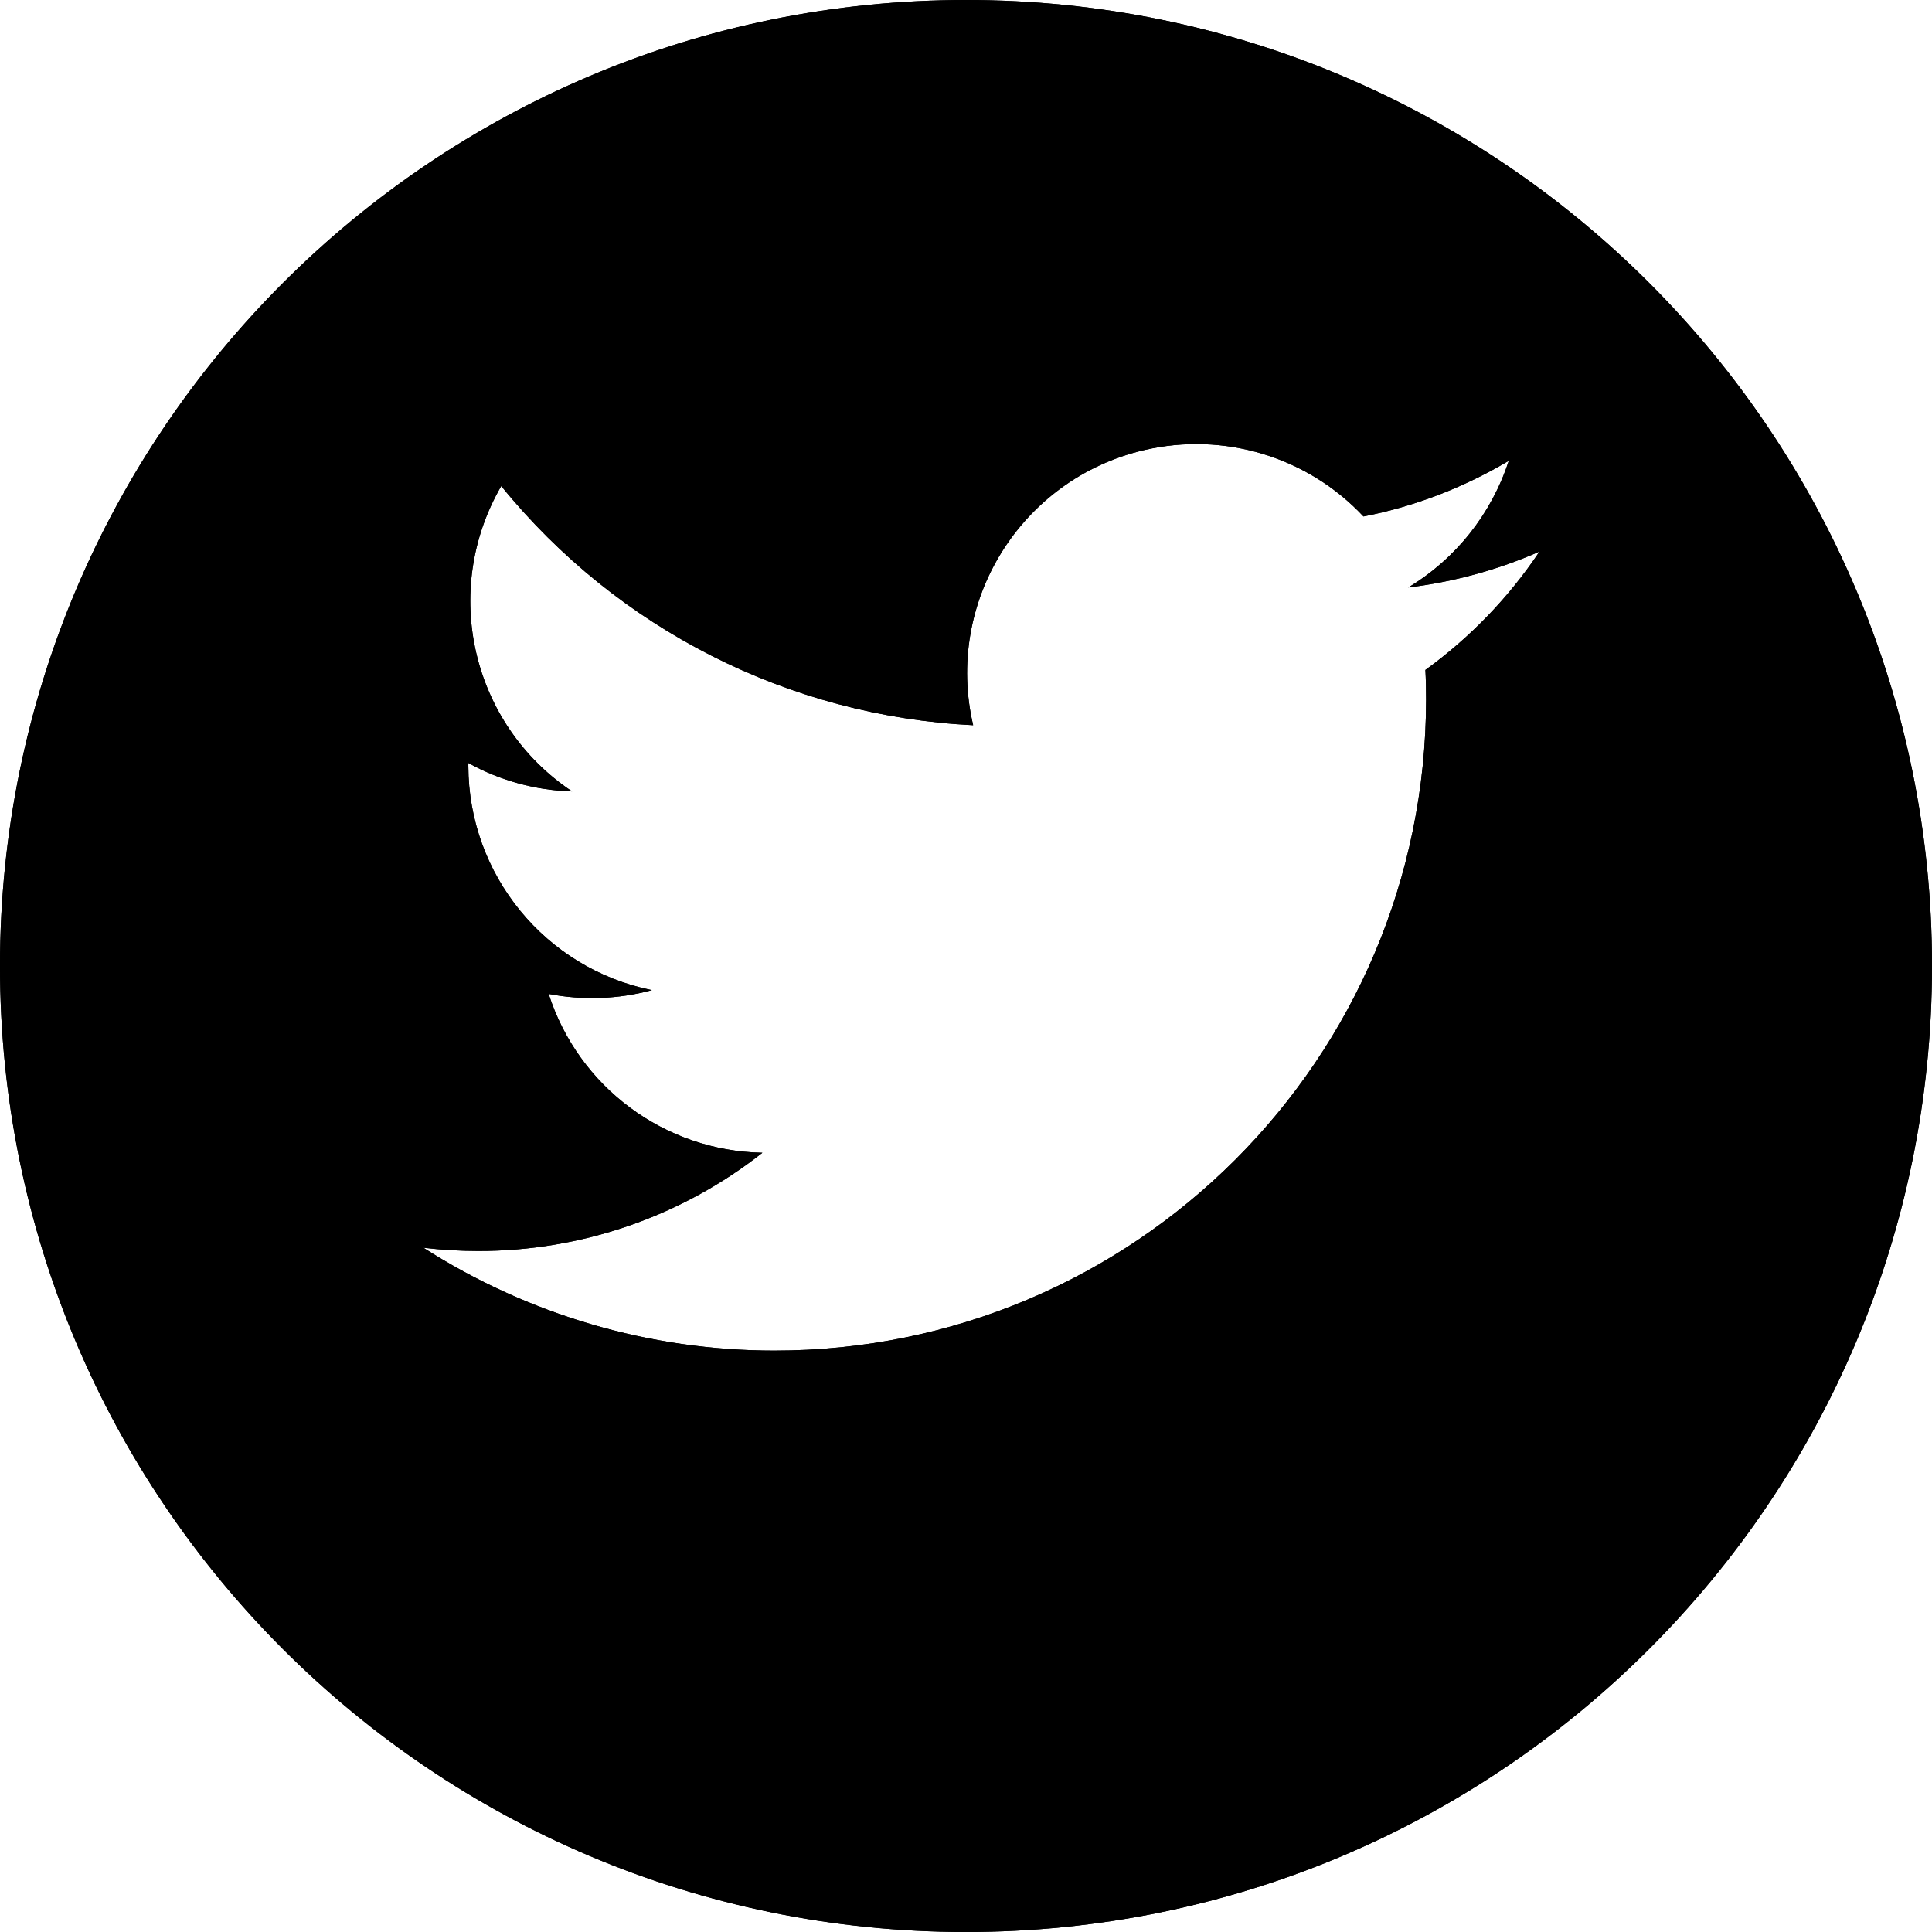 <?xml version="1.0" encoding="utf-8"?>
<!-- Generator: Adobe Illustrator 25.3.1, SVG Export Plug-In . SVG Version: 6.00 Build 0)  -->
<svg version="1.1" id="Calque_1" xmlns="http://www.w3.org/2000/svg" xmlns:xlink="http://www.w3.org/1999/xlink" x="0px" y="0px"
	 viewBox="0 0 1080 1080" style="enable-background:new 0 0 1080 1080;" xml:space="preserve">
<g id="Groupe_983" transform="translate(0 0)">
	<path id="Tracé_139" d="M540.2,0C242-0.1,0.1,241.6,0,539.8C-0.1,838,241.5,1079.9,539.8,1080c298.2,0.1,540.1-241.5,540.2-539.8
		c0-0.1,0-0.3,0-0.4C1080,241.7,838.3,0,540.2,0 M544,405.4c-16.1-68.9,26.7-137.7,95.6-153.8c44.5-10.4,91.3,3.7,122.6,37.1
		c28.7-5.6,56.1-16.2,81.2-31.1c-9.6,29.6-29.6,54.8-56.2,70.8c25.3-3.1,50.1-9.8,73.4-20.1c-17.2,25.7-38.8,48.1-63.8,66.2
		c0.3,5.4,0.4,11,0.4,16.6C797,592.1,634,755,432.9,755c-69.5,0-137.6-20-196.2-57.5c10.2,1.2,20.4,1.8,30.6,1.8
		c57.6,0.1,113.6-19.2,158.9-54.9c-54.7-1-102.8-36.7-119.5-88.8c19.1,3.7,38.9,3,57.7-2.1c-59.6-12.1-102.5-64.5-102.6-125.4v-1.6
		c17.8,9.9,37.7,15.3,58,15.9c-56.2-37.5-73.5-112.2-39.6-170.7c65,80,160.9,128.6,263.8,133.7"/>
	<path id="Tracé_1794" d="M540.2,0C242-0.1,0.1,241.6,0,539.8C-0.1,838,241.5,1079.9,539.8,1080c298.2,0.1,540.1-241.5,540.2-539.8
		c0-0.1,0-0.3,0-0.4C1080,241.7,838.3,0,540.2,0 M544,405.4c-16.1-68.9,26.7-137.7,95.6-153.8c44.5-10.4,91.3,3.7,122.6,37.1
		c28.7-5.6,56.1-16.2,81.2-31.1c-9.6,29.6-29.6,54.8-56.2,70.8c25.3-3.1,50.1-9.8,73.4-20.1c-17.2,25.7-38.8,48.1-63.8,66.2
		c0.3,5.4,0.4,11,0.4,16.6C797,592.1,634,755,432.9,755c-69.5,0-137.6-20-196.2-57.5c10.2,1.2,20.4,1.8,30.6,1.8
		c57.6,0.1,113.6-19.2,158.9-54.9c-54.7-1-102.8-36.7-119.5-88.8c19.1,3.7,38.9,3,57.7-2.1c-59.6-12.1-102.5-64.5-102.6-125.4v-1.6
		c17.8,9.9,37.7,15.3,58,15.9c-56.2-37.5-73.5-112.2-39.6-170.7c65,80,160.9,128.6,263.8,133.7"/>
</g>
</svg>
